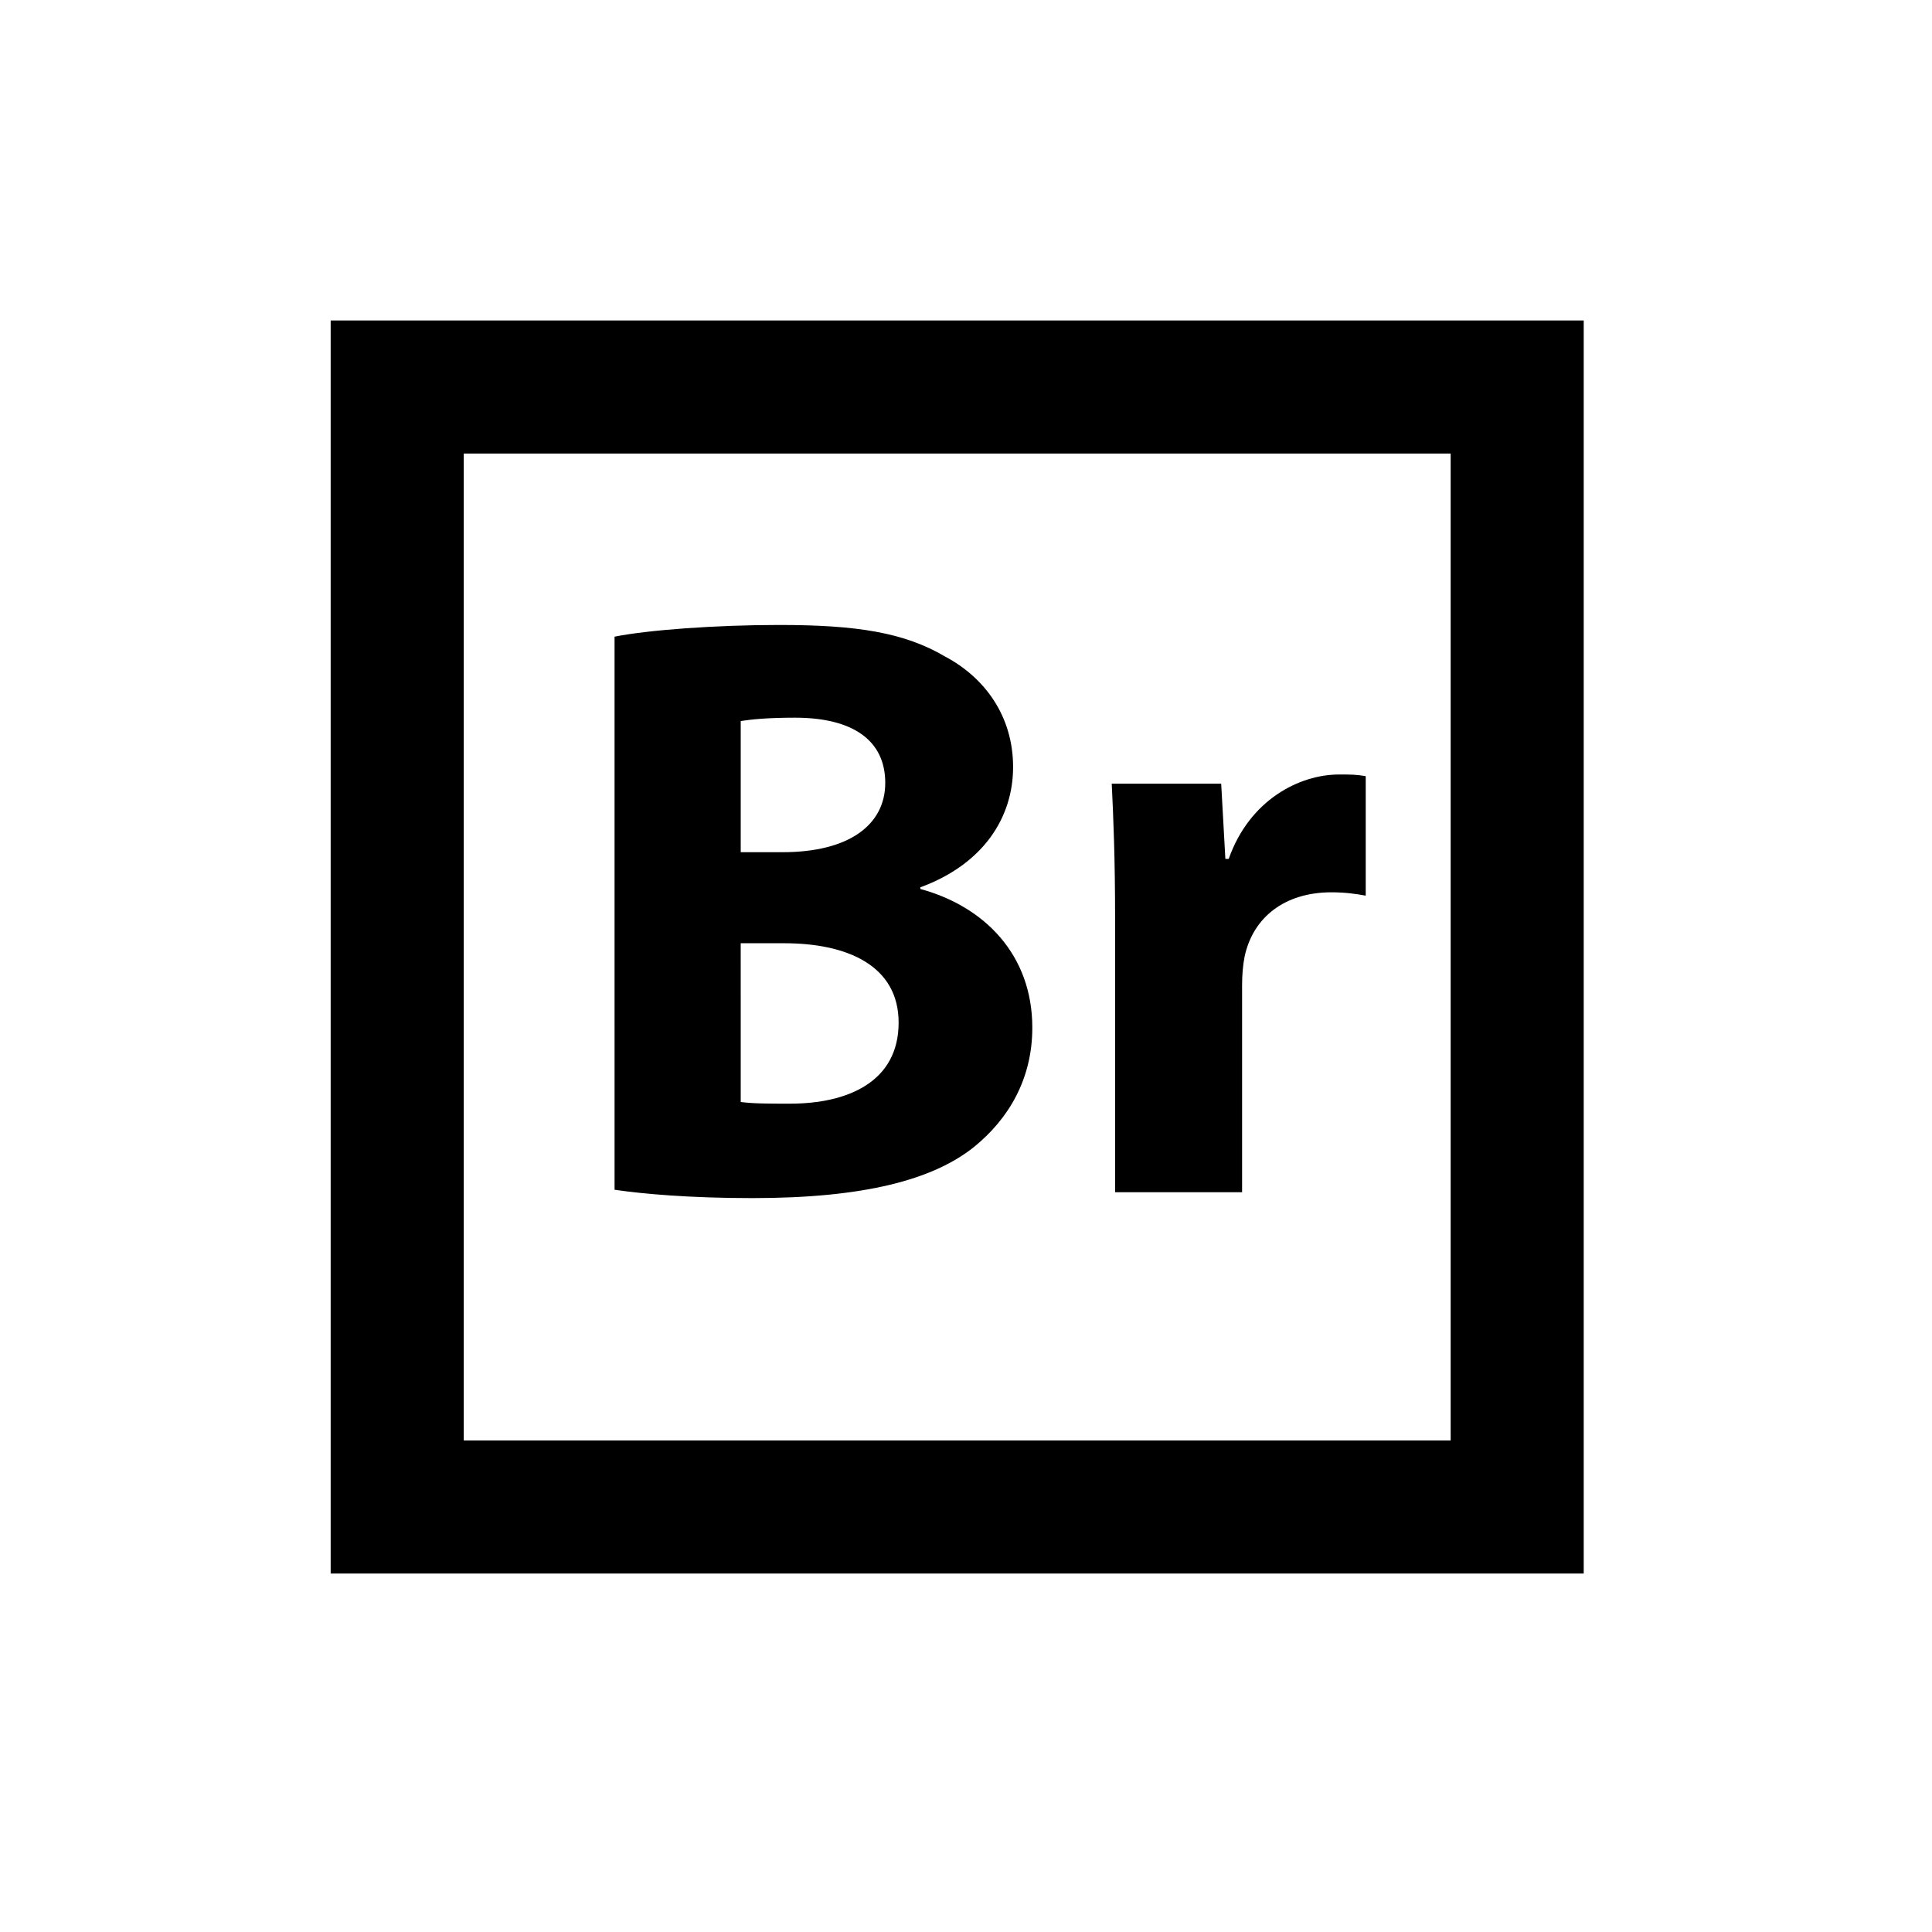 <?xml version="1.0" encoding="UTF-8"?>
<!-- Uploaded to: SVG Repo, www.svgrepo.com, Generator: SVG Repo Mixer Tools -->
<svg fill="#000000" width="800px" height="800px" version="1.1" viewBox="144 144 512 512" xmlns="http://www.w3.org/2000/svg">
 <g>
  <path d="m563.7 561h-332.07v-332.07h332.07zm-296.8-35.266h261.54v-261.54h-261.54z"/>
  <path d="m306.87 312.72c8.855-1.773 26.789-3.098 43.613-3.098 20.59 0 33.211 1.996 44.059 8.414 10.402 5.535 17.938 15.719 17.938 29.227 0 13.285-7.754 25.684-24.574 31.883v0.441c17.051 4.648 29.668 17.492 29.668 36.754 0 13.508-6.195 24.133-15.504 31.66-10.848 8.637-29.004 13.508-58.672 13.508-16.605 0-29.004-1.109-36.531-2.211l-0.004-146.58zm33.43 57.121h11.07c17.715 0 27.23-7.305 27.23-18.375 0-11.289-8.637-17.27-23.91-17.27-7.305 0-11.512 0.441-14.391 0.887zm0 66.199c3.32 0.441 7.305 0.441 13.062 0.441 15.277 0 28.781-5.758 28.781-21.477 0-15.055-13.508-21.035-30.336-21.035h-11.512z"/>
  <path d="m439.51 387.33c0-15.941-0.441-26.344-0.887-35.645h29.004l1.109 19.926h0.887c5.535-15.719 18.816-22.359 29.227-22.359 3.098 0 4.648 0 7.082 0.441v31.664c-2.434-0.441-5.316-0.887-9.078-0.887-12.398 0-20.812 6.641-23.023 17.051-0.441 2.211-0.664 4.871-0.664 7.527v54.902h-33.656z"/>
 </g>
</svg>